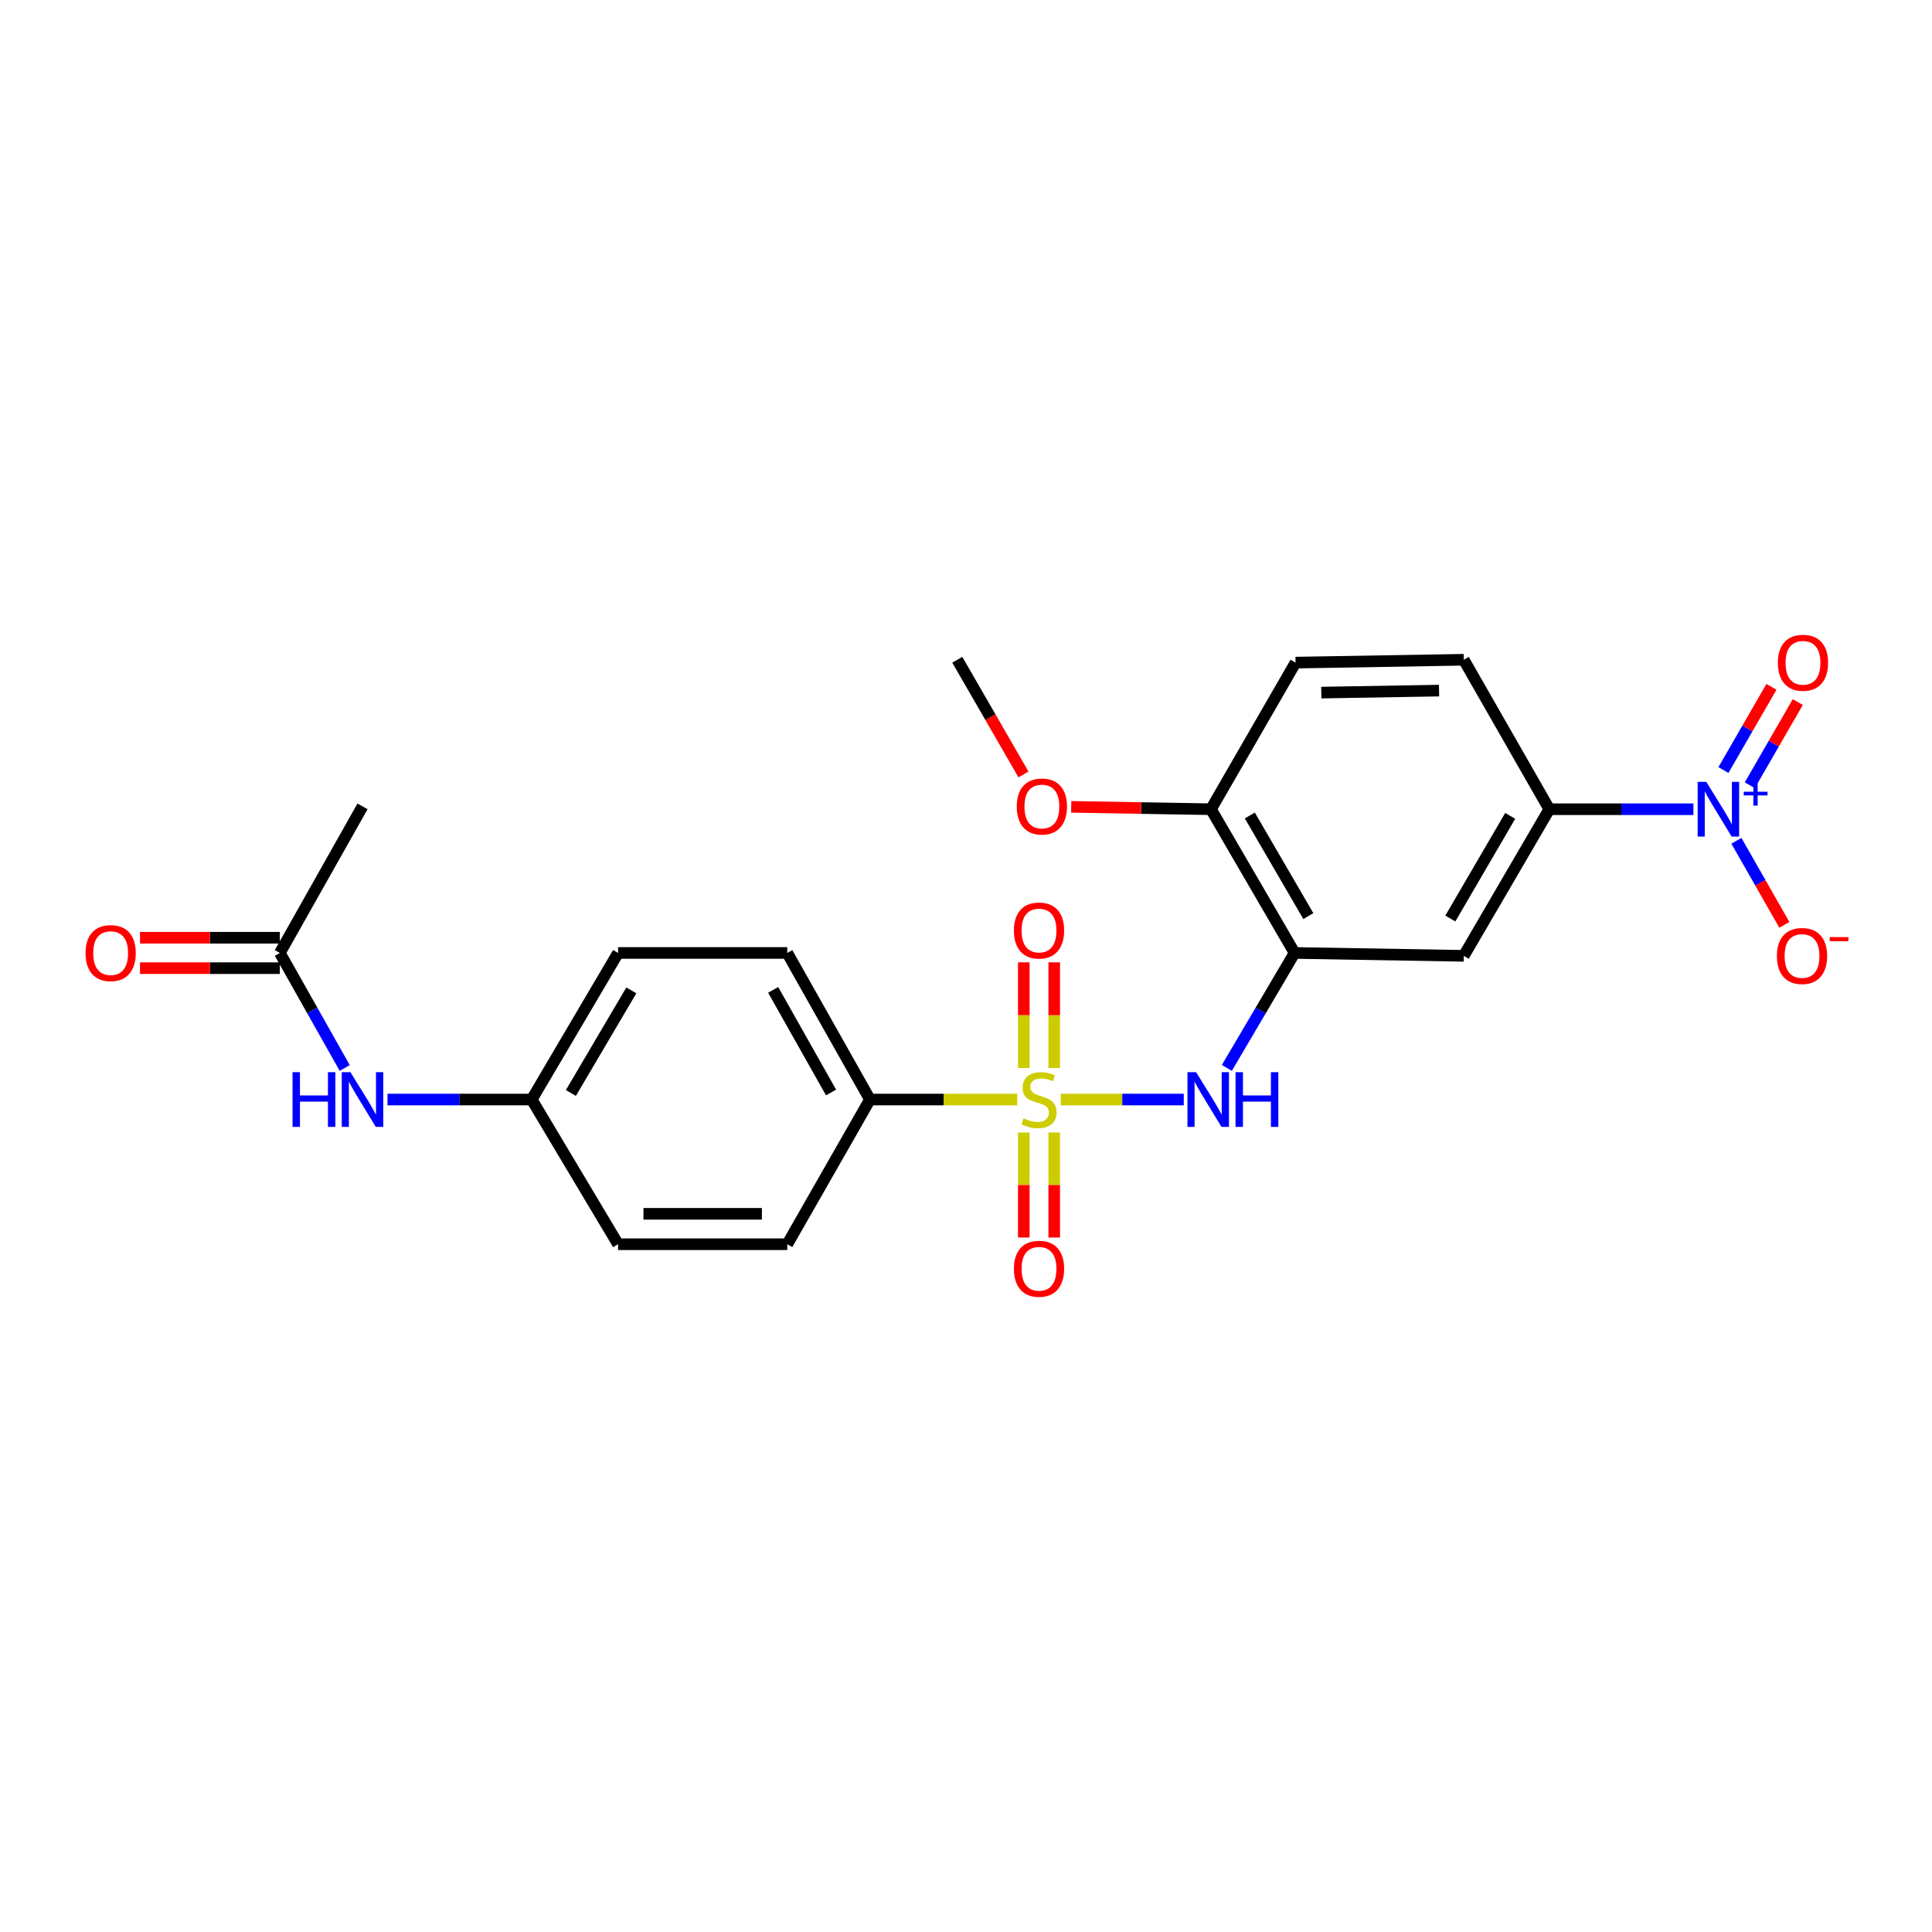 <?xml version='1.0' encoding='iso-8859-1'?>
<svg version='1.1' baseProfile='full'
              xmlns='http://www.w3.org/2000/svg'
                      xmlns:rdkit='http://www.rdkit.org/xml'
                      xmlns:xlink='http://www.w3.org/1999/xlink'
                  xml:space='preserve'
width='1000px' height='1000px' viewBox='0 0 1000 1000'>
<!-- END OF HEADER -->
<rect style='opacity:1.0;fill:#FFFFFF;stroke:none' width='1000' height='1000' x='0' y='0'> </rect>
<path class='bond-1' d='M 549.063,569.12 L 580.891,569.12' style='fill:none;fill-rule:evenodd;stroke:#CCCC00;stroke-width:6px;stroke-linecap:butt;stroke-linejoin:miter;stroke-opacity:1' />
<path class='bond-1' d='M 580.891,569.12 L 612.718,569.12' style='fill:none;fill-rule:evenodd;stroke:#0000FF;stroke-width:6px;stroke-linecap:butt;stroke-linejoin:miter;stroke-opacity:1' />
<path class='bond-5' d='M 526.526,569.12 L 488.404,569.12' style='fill:none;fill-rule:evenodd;stroke:#CCCC00;stroke-width:6px;stroke-linecap:butt;stroke-linejoin:miter;stroke-opacity:1' />
<path class='bond-5' d='M 488.404,569.12 L 450.283,569.12' style='fill:none;fill-rule:evenodd;stroke:#000000;stroke-width:6px;stroke-linecap:butt;stroke-linejoin:miter;stroke-opacity:1' />
<path class='bond-6' d='M 545.667,552.811 L 545.667,525.455' style='fill:none;fill-rule:evenodd;stroke:#CCCC00;stroke-width:6px;stroke-linecap:butt;stroke-linejoin:miter;stroke-opacity:1' />
<path class='bond-6' d='M 545.667,525.455 L 545.667,498.098' style='fill:none;fill-rule:evenodd;stroke:#FF0000;stroke-width:6px;stroke-linecap:butt;stroke-linejoin:miter;stroke-opacity:1' />
<path class='bond-6' d='M 529.921,552.811 L 529.921,525.455' style='fill:none;fill-rule:evenodd;stroke:#CCCC00;stroke-width:6px;stroke-linecap:butt;stroke-linejoin:miter;stroke-opacity:1' />
<path class='bond-6' d='M 529.921,525.455 L 529.921,498.098' style='fill:none;fill-rule:evenodd;stroke:#FF0000;stroke-width:6px;stroke-linecap:butt;stroke-linejoin:miter;stroke-opacity:1' />
<path class='bond-7' d='M 529.921,586.188 L 529.921,613.369' style='fill:none;fill-rule:evenodd;stroke:#CCCC00;stroke-width:6px;stroke-linecap:butt;stroke-linejoin:miter;stroke-opacity:1' />
<path class='bond-7' d='M 529.921,613.369 L 529.921,640.55' style='fill:none;fill-rule:evenodd;stroke:#FF0000;stroke-width:6px;stroke-linecap:butt;stroke-linejoin:miter;stroke-opacity:1' />
<path class='bond-7' d='M 545.667,586.188 L 545.667,613.369' style='fill:none;fill-rule:evenodd;stroke:#CCCC00;stroke-width:6px;stroke-linecap:butt;stroke-linejoin:miter;stroke-opacity:1' />
<path class='bond-7' d='M 545.667,613.369 L 545.667,640.55' style='fill:none;fill-rule:evenodd;stroke:#FF0000;stroke-width:6px;stroke-linecap:butt;stroke-linejoin:miter;stroke-opacity:1' />
<path class='bond-0' d='M 876.509,418.854 L 839.214,418.854' style='fill:none;fill-rule:evenodd;stroke:#0000FF;stroke-width:6px;stroke-linecap:butt;stroke-linejoin:miter;stroke-opacity:1' />
<path class='bond-0' d='M 839.214,418.854 L 801.918,418.854' style='fill:none;fill-rule:evenodd;stroke:#000000;stroke-width:6px;stroke-linecap:butt;stroke-linejoin:miter;stroke-opacity:1' />
<path class='bond-8' d='M 898.76,435.198 L 911.167,456.952' style='fill:none;fill-rule:evenodd;stroke:#0000FF;stroke-width:6px;stroke-linecap:butt;stroke-linejoin:miter;stroke-opacity:1' />
<path class='bond-8' d='M 911.167,456.952 L 923.575,478.706' style='fill:none;fill-rule:evenodd;stroke:#FF0000;stroke-width:6px;stroke-linecap:butt;stroke-linejoin:miter;stroke-opacity:1' />
<path class='bond-10' d='M 905.69,406.438 L 918.11,384.91' style='fill:none;fill-rule:evenodd;stroke:#0000FF;stroke-width:6px;stroke-linecap:butt;stroke-linejoin:miter;stroke-opacity:1' />
<path class='bond-10' d='M 918.11,384.91 L 930.531,363.382' style='fill:none;fill-rule:evenodd;stroke:#FF0000;stroke-width:6px;stroke-linecap:butt;stroke-linejoin:miter;stroke-opacity:1' />
<path class='bond-10' d='M 892.051,398.57 L 904.472,377.041' style='fill:none;fill-rule:evenodd;stroke:#0000FF;stroke-width:6px;stroke-linecap:butt;stroke-linejoin:miter;stroke-opacity:1' />
<path class='bond-10' d='M 904.472,377.041 L 916.893,355.513' style='fill:none;fill-rule:evenodd;stroke:#FF0000;stroke-width:6px;stroke-linecap:butt;stroke-linejoin:miter;stroke-opacity:1' />
<path class='bond-2' d='M 635.007,552.758 L 652.541,523.001' style='fill:none;fill-rule:evenodd;stroke:#0000FF;stroke-width:6px;stroke-linecap:butt;stroke-linejoin:miter;stroke-opacity:1' />
<path class='bond-2' d='M 652.541,523.001 L 670.075,493.244' style='fill:none;fill-rule:evenodd;stroke:#000000;stroke-width:6px;stroke-linecap:butt;stroke-linejoin:miter;stroke-opacity:1' />
<path class='bond-4' d='M 670.075,493.244 L 757.646,494.74' style='fill:none;fill-rule:evenodd;stroke:#000000;stroke-width:6px;stroke-linecap:butt;stroke-linejoin:miter;stroke-opacity:1' />
<path class='bond-11' d='M 670.075,493.244 L 626.792,418.854' style='fill:none;fill-rule:evenodd;stroke:#000000;stroke-width:6px;stroke-linecap:butt;stroke-linejoin:miter;stroke-opacity:1' />
<path class='bond-11' d='M 677.192,474.167 L 646.894,422.094' style='fill:none;fill-rule:evenodd;stroke:#000000;stroke-width:6px;stroke-linecap:butt;stroke-linejoin:miter;stroke-opacity:1' />
<path class='bond-3' d='M 801.918,418.854 L 757.646,494.74' style='fill:none;fill-rule:evenodd;stroke:#000000;stroke-width:6px;stroke-linecap:butt;stroke-linejoin:miter;stroke-opacity:1' />
<path class='bond-3' d='M 781.677,422.303 L 750.687,475.422' style='fill:none;fill-rule:evenodd;stroke:#000000;stroke-width:6px;stroke-linecap:butt;stroke-linejoin:miter;stroke-opacity:1' />
<path class='bond-25' d='M 801.918,418.854 L 757.646,341.491' style='fill:none;fill-rule:evenodd;stroke:#000000;stroke-width:6px;stroke-linecap:butt;stroke-linejoin:miter;stroke-opacity:1' />
<path class='bond-16' d='M 450.283,569.12 L 407.49,493.244' style='fill:none;fill-rule:evenodd;stroke:#000000;stroke-width:6px;stroke-linecap:butt;stroke-linejoin:miter;stroke-opacity:1' />
<path class='bond-16' d='M 430.149,565.474 L 400.194,512.36' style='fill:none;fill-rule:evenodd;stroke:#000000;stroke-width:6px;stroke-linecap:butt;stroke-linejoin:miter;stroke-opacity:1' />
<path class='bond-17' d='M 450.283,569.12 L 407.49,644.017' style='fill:none;fill-rule:evenodd;stroke:#000000;stroke-width:6px;stroke-linecap:butt;stroke-linejoin:miter;stroke-opacity:1' />
<path class='bond-9' d='M 144.844,493.244 L 161.634,523.013' style='fill:none;fill-rule:evenodd;stroke:#000000;stroke-width:6px;stroke-linecap:butt;stroke-linejoin:miter;stroke-opacity:1' />
<path class='bond-9' d='M 161.634,523.013 L 178.423,552.782' style='fill:none;fill-rule:evenodd;stroke:#0000FF;stroke-width:6px;stroke-linecap:butt;stroke-linejoin:miter;stroke-opacity:1' />
<path class='bond-14' d='M 144.844,485.371 L 108.653,485.371' style='fill:none;fill-rule:evenodd;stroke:#000000;stroke-width:6px;stroke-linecap:butt;stroke-linejoin:miter;stroke-opacity:1' />
<path class='bond-14' d='M 108.653,485.371 L 72.462,485.371' style='fill:none;fill-rule:evenodd;stroke:#FF0000;stroke-width:6px;stroke-linecap:butt;stroke-linejoin:miter;stroke-opacity:1' />
<path class='bond-14' d='M 144.844,501.117 L 108.653,501.117' style='fill:none;fill-rule:evenodd;stroke:#000000;stroke-width:6px;stroke-linecap:butt;stroke-linejoin:miter;stroke-opacity:1' />
<path class='bond-14' d='M 108.653,501.117 L 72.462,501.117' style='fill:none;fill-rule:evenodd;stroke:#FF0000;stroke-width:6px;stroke-linecap:butt;stroke-linejoin:miter;stroke-opacity:1' />
<path class='bond-22' d='M 144.844,493.244 L 187.637,417.367' style='fill:none;fill-rule:evenodd;stroke:#000000;stroke-width:6px;stroke-linecap:butt;stroke-linejoin:miter;stroke-opacity:1' />
<path class='bond-15' d='M 626.792,418.854 L 670.573,342.969' style='fill:none;fill-rule:evenodd;stroke:#000000;stroke-width:6px;stroke-linecap:butt;stroke-linejoin:miter;stroke-opacity:1' />
<path class='bond-21' d='M 626.792,418.854 L 590.626,418.24' style='fill:none;fill-rule:evenodd;stroke:#000000;stroke-width:6px;stroke-linecap:butt;stroke-linejoin:miter;stroke-opacity:1' />
<path class='bond-21' d='M 590.626,418.24 L 554.46,417.625' style='fill:none;fill-rule:evenodd;stroke:#FF0000;stroke-width:6px;stroke-linecap:butt;stroke-linejoin:miter;stroke-opacity:1' />
<path class='bond-12' d='M 200.567,569.12 L 237.888,569.12' style='fill:none;fill-rule:evenodd;stroke:#0000FF;stroke-width:6px;stroke-linecap:butt;stroke-linejoin:miter;stroke-opacity:1' />
<path class='bond-12' d='M 237.888,569.12 L 275.209,569.12' style='fill:none;fill-rule:evenodd;stroke:#000000;stroke-width:6px;stroke-linecap:butt;stroke-linejoin:miter;stroke-opacity:1' />
<path class='bond-13' d='M 757.646,341.491 L 670.573,342.969' style='fill:none;fill-rule:evenodd;stroke:#000000;stroke-width:6px;stroke-linecap:butt;stroke-linejoin:miter;stroke-opacity:1' />
<path class='bond-13' d='M 744.853,357.456 L 683.901,358.491' style='fill:none;fill-rule:evenodd;stroke:#000000;stroke-width:6px;stroke-linecap:butt;stroke-linejoin:miter;stroke-opacity:1' />
<path class='bond-20' d='M 407.49,493.244 L 319.918,493.244' style='fill:none;fill-rule:evenodd;stroke:#000000;stroke-width:6px;stroke-linecap:butt;stroke-linejoin:miter;stroke-opacity:1' />
<path class='bond-19' d='M 407.49,644.017 L 319.918,644.017' style='fill:none;fill-rule:evenodd;stroke:#000000;stroke-width:6px;stroke-linecap:butt;stroke-linejoin:miter;stroke-opacity:1' />
<path class='bond-19' d='M 394.354,628.271 L 333.054,628.271' style='fill:none;fill-rule:evenodd;stroke:#000000;stroke-width:6px;stroke-linecap:butt;stroke-linejoin:miter;stroke-opacity:1' />
<path class='bond-18' d='M 275.209,569.12 L 319.918,644.017' style='fill:none;fill-rule:evenodd;stroke:#000000;stroke-width:6px;stroke-linecap:butt;stroke-linejoin:miter;stroke-opacity:1' />
<path class='bond-24' d='M 275.209,569.12 L 319.918,493.244' style='fill:none;fill-rule:evenodd;stroke:#000000;stroke-width:6px;stroke-linecap:butt;stroke-linejoin:miter;stroke-opacity:1' />
<path class='bond-24' d='M 295.481,565.732 L 326.777,512.619' style='fill:none;fill-rule:evenodd;stroke:#000000;stroke-width:6px;stroke-linecap:butt;stroke-linejoin:miter;stroke-opacity:1' />
<path class='bond-23' d='M 529.746,400.857 L 512.618,371.174' style='fill:none;fill-rule:evenodd;stroke:#FF0000;stroke-width:6px;stroke-linecap:butt;stroke-linejoin:miter;stroke-opacity:1' />
<path class='bond-23' d='M 512.618,371.174 L 495.49,341.491' style='fill:none;fill-rule:evenodd;stroke:#000000;stroke-width:6px;stroke-linecap:butt;stroke-linejoin:miter;stroke-opacity:1' />
<path  class='atom-0' d='M 529.794 578.84
Q 530.114 578.96, 531.434 579.52
Q 532.754 580.08, 534.194 580.44
Q 535.674 580.76, 537.114 580.76
Q 539.794 580.76, 541.354 579.48
Q 542.914 578.16, 542.914 575.88
Q 542.914 574.32, 542.114 573.36
Q 541.354 572.4, 540.154 571.88
Q 538.954 571.36, 536.954 570.76
Q 534.434 570, 532.914 569.28
Q 531.434 568.56, 530.354 567.04
Q 529.314 565.52, 529.314 562.96
Q 529.314 559.4, 531.714 557.2
Q 534.154 555, 538.954 555
Q 542.234 555, 545.954 556.56
L 545.034 559.64
Q 541.634 558.24, 539.074 558.24
Q 536.314 558.24, 534.794 559.4
Q 533.274 560.52, 533.314 562.48
Q 533.314 564, 534.074 564.92
Q 534.874 565.84, 535.994 566.36
Q 537.154 566.88, 539.074 567.48
Q 541.634 568.28, 543.154 569.08
Q 544.674 569.88, 545.754 571.52
Q 546.874 573.12, 546.874 575.88
Q 546.874 579.8, 544.234 581.92
Q 541.634 584, 537.274 584
Q 534.754 584, 532.834 583.44
Q 530.954 582.92, 528.714 582
L 529.794 578.84
' fill='#CCCC00'/>
<path  class='atom-1' d='M 883.177 404.694
L 892.457 419.694
Q 893.377 421.174, 894.857 423.854
Q 896.337 426.534, 896.417 426.694
L 896.417 404.694
L 900.177 404.694
L 900.177 433.014
L 896.297 433.014
L 886.337 416.614
Q 885.177 414.694, 883.937 412.494
Q 882.737 410.294, 882.377 409.614
L 882.377 433.014
L 878.697 433.014
L 878.697 404.694
L 883.177 404.694
' fill='#0000FF'/>
<path  class='atom-1' d='M 902.553 409.799
L 907.543 409.799
L 907.543 404.546
L 909.761 404.546
L 909.761 409.799
L 914.882 409.799
L 914.882 411.7
L 909.761 411.7
L 909.761 416.98
L 907.543 416.98
L 907.543 411.7
L 902.553 411.7
L 902.553 409.799
' fill='#0000FF'/>
<path  class='atom-2' d='M 619.106 554.96
L 628.386 569.96
Q 629.306 571.44, 630.786 574.12
Q 632.266 576.8, 632.346 576.96
L 632.346 554.96
L 636.106 554.96
L 636.106 583.28
L 632.226 583.28
L 622.266 566.88
Q 621.106 564.96, 619.866 562.76
Q 618.666 560.56, 618.306 559.88
L 618.306 583.28
L 614.626 583.28
L 614.626 554.96
L 619.106 554.96
' fill='#0000FF'/>
<path  class='atom-2' d='M 639.506 554.96
L 643.346 554.96
L 643.346 567
L 657.826 567
L 657.826 554.96
L 661.666 554.96
L 661.666 583.28
L 657.826 583.28
L 657.826 570.2
L 643.346 570.2
L 643.346 583.28
L 639.506 583.28
L 639.506 554.96
' fill='#0000FF'/>
<path  class='atom-7' d='M 524.794 481.637
Q 524.794 474.837, 528.154 471.037
Q 531.514 467.237, 537.794 467.237
Q 544.074 467.237, 547.434 471.037
Q 550.794 474.837, 550.794 481.637
Q 550.794 488.517, 547.394 492.437
Q 543.994 496.317, 537.794 496.317
Q 531.554 496.317, 528.154 492.437
Q 524.794 488.557, 524.794 481.637
M 537.794 493.117
Q 542.114 493.117, 544.434 490.237
Q 546.794 487.317, 546.794 481.637
Q 546.794 476.077, 544.434 473.277
Q 542.114 470.437, 537.794 470.437
Q 533.474 470.437, 531.114 473.237
Q 528.794 476.037, 528.794 481.637
Q 528.794 487.357, 531.114 490.237
Q 533.474 493.117, 537.794 493.117
' fill='#FF0000'/>
<path  class='atom-8' d='M 524.794 656.711
Q 524.794 649.911, 528.154 646.111
Q 531.514 642.311, 537.794 642.311
Q 544.074 642.311, 547.434 646.111
Q 550.794 649.911, 550.794 656.711
Q 550.794 663.591, 547.394 667.511
Q 543.994 671.391, 537.794 671.391
Q 531.554 671.391, 528.154 667.511
Q 524.794 663.631, 524.794 656.711
M 537.794 668.191
Q 542.114 668.191, 544.434 665.311
Q 546.794 662.391, 546.794 656.711
Q 546.794 651.151, 544.434 648.351
Q 542.114 645.511, 537.794 645.511
Q 533.474 645.511, 531.114 648.311
Q 528.794 651.111, 528.794 656.711
Q 528.794 662.431, 531.114 665.311
Q 533.474 668.191, 537.794 668.191
' fill='#FF0000'/>
<path  class='atom-9' d='M 919.72 494.82
Q 919.72 488.02, 923.08 484.22
Q 926.44 480.42, 932.72 480.42
Q 939 480.42, 942.36 484.22
Q 945.72 488.02, 945.72 494.82
Q 945.72 501.7, 942.32 505.62
Q 938.92 509.5, 932.72 509.5
Q 926.48 509.5, 923.08 505.62
Q 919.72 501.74, 919.72 494.82
M 932.72 506.3
Q 937.04 506.3, 939.36 503.42
Q 941.72 500.5, 941.72 494.82
Q 941.72 489.26, 939.36 486.46
Q 937.04 483.62, 932.72 483.62
Q 928.4 483.62, 926.04 486.42
Q 923.72 489.22, 923.72 494.82
Q 923.72 500.54, 926.04 503.42
Q 928.4 506.3, 932.72 506.3
' fill='#FF0000'/>
<path  class='atom-9' d='M 947.04 485.042
L 956.729 485.042
L 956.729 487.154
L 947.04 487.154
L 947.04 485.042
' fill='#FF0000'/>
<path  class='atom-11' d='M 920.219 343.049
Q 920.219 336.249, 923.579 332.449
Q 926.939 328.649, 933.219 328.649
Q 939.499 328.649, 942.859 332.449
Q 946.219 336.249, 946.219 343.049
Q 946.219 349.929, 942.819 353.849
Q 939.419 357.729, 933.219 357.729
Q 926.979 357.729, 923.579 353.849
Q 920.219 349.969, 920.219 343.049
M 933.219 354.529
Q 937.539 354.529, 939.859 351.649
Q 942.219 348.729, 942.219 343.049
Q 942.219 337.489, 939.859 334.689
Q 937.539 331.849, 933.219 331.849
Q 928.899 331.849, 926.539 334.649
Q 924.219 337.449, 924.219 343.049
Q 924.219 348.769, 926.539 351.649
Q 928.899 354.529, 933.219 354.529
' fill='#FF0000'/>
<path  class='atom-13' d='M 151.417 554.96
L 155.257 554.96
L 155.257 567
L 169.737 567
L 169.737 554.96
L 173.577 554.96
L 173.577 583.28
L 169.737 583.28
L 169.737 570.2
L 155.257 570.2
L 155.257 583.28
L 151.417 583.28
L 151.417 554.96
' fill='#0000FF'/>
<path  class='atom-13' d='M 181.377 554.96
L 190.657 569.96
Q 191.577 571.44, 193.057 574.12
Q 194.537 576.8, 194.617 576.96
L 194.617 554.96
L 198.377 554.96
L 198.377 583.28
L 194.497 583.28
L 184.537 566.88
Q 183.377 564.96, 182.137 562.76
Q 180.937 560.56, 180.577 559.88
L 180.577 583.28
L 176.897 583.28
L 176.897 554.96
L 181.377 554.96
' fill='#0000FF'/>
<path  class='atom-15' d='M 44.272 493.324
Q 44.272 486.524, 47.632 482.724
Q 50.992 478.924, 57.272 478.924
Q 63.552 478.924, 66.912 482.724
Q 70.272 486.524, 70.272 493.324
Q 70.272 500.204, 66.872 504.124
Q 63.472 508.004, 57.272 508.004
Q 51.032 508.004, 47.632 504.124
Q 44.272 500.244, 44.272 493.324
M 57.272 504.804
Q 61.592 504.804, 63.912 501.924
Q 66.272 499.004, 66.272 493.324
Q 66.272 487.764, 63.912 484.964
Q 61.592 482.124, 57.272 482.124
Q 52.952 482.124, 50.592 484.924
Q 48.272 487.724, 48.272 493.324
Q 48.272 499.044, 50.592 501.924
Q 52.952 504.804, 57.272 504.804
' fill='#FF0000'/>
<path  class='atom-22' d='M 526.272 417.447
Q 526.272 410.647, 529.632 406.847
Q 532.992 403.047, 539.272 403.047
Q 545.552 403.047, 548.912 406.847
Q 552.272 410.647, 552.272 417.447
Q 552.272 424.327, 548.872 428.247
Q 545.472 432.127, 539.272 432.127
Q 533.032 432.127, 529.632 428.247
Q 526.272 424.367, 526.272 417.447
M 539.272 428.927
Q 543.592 428.927, 545.912 426.047
Q 548.272 423.127, 548.272 417.447
Q 548.272 411.887, 545.912 409.087
Q 543.592 406.247, 539.272 406.247
Q 534.952 406.247, 532.592 409.047
Q 530.272 411.847, 530.272 417.447
Q 530.272 423.167, 532.592 426.047
Q 534.952 428.927, 539.272 428.927
' fill='#FF0000'/>
</svg>
